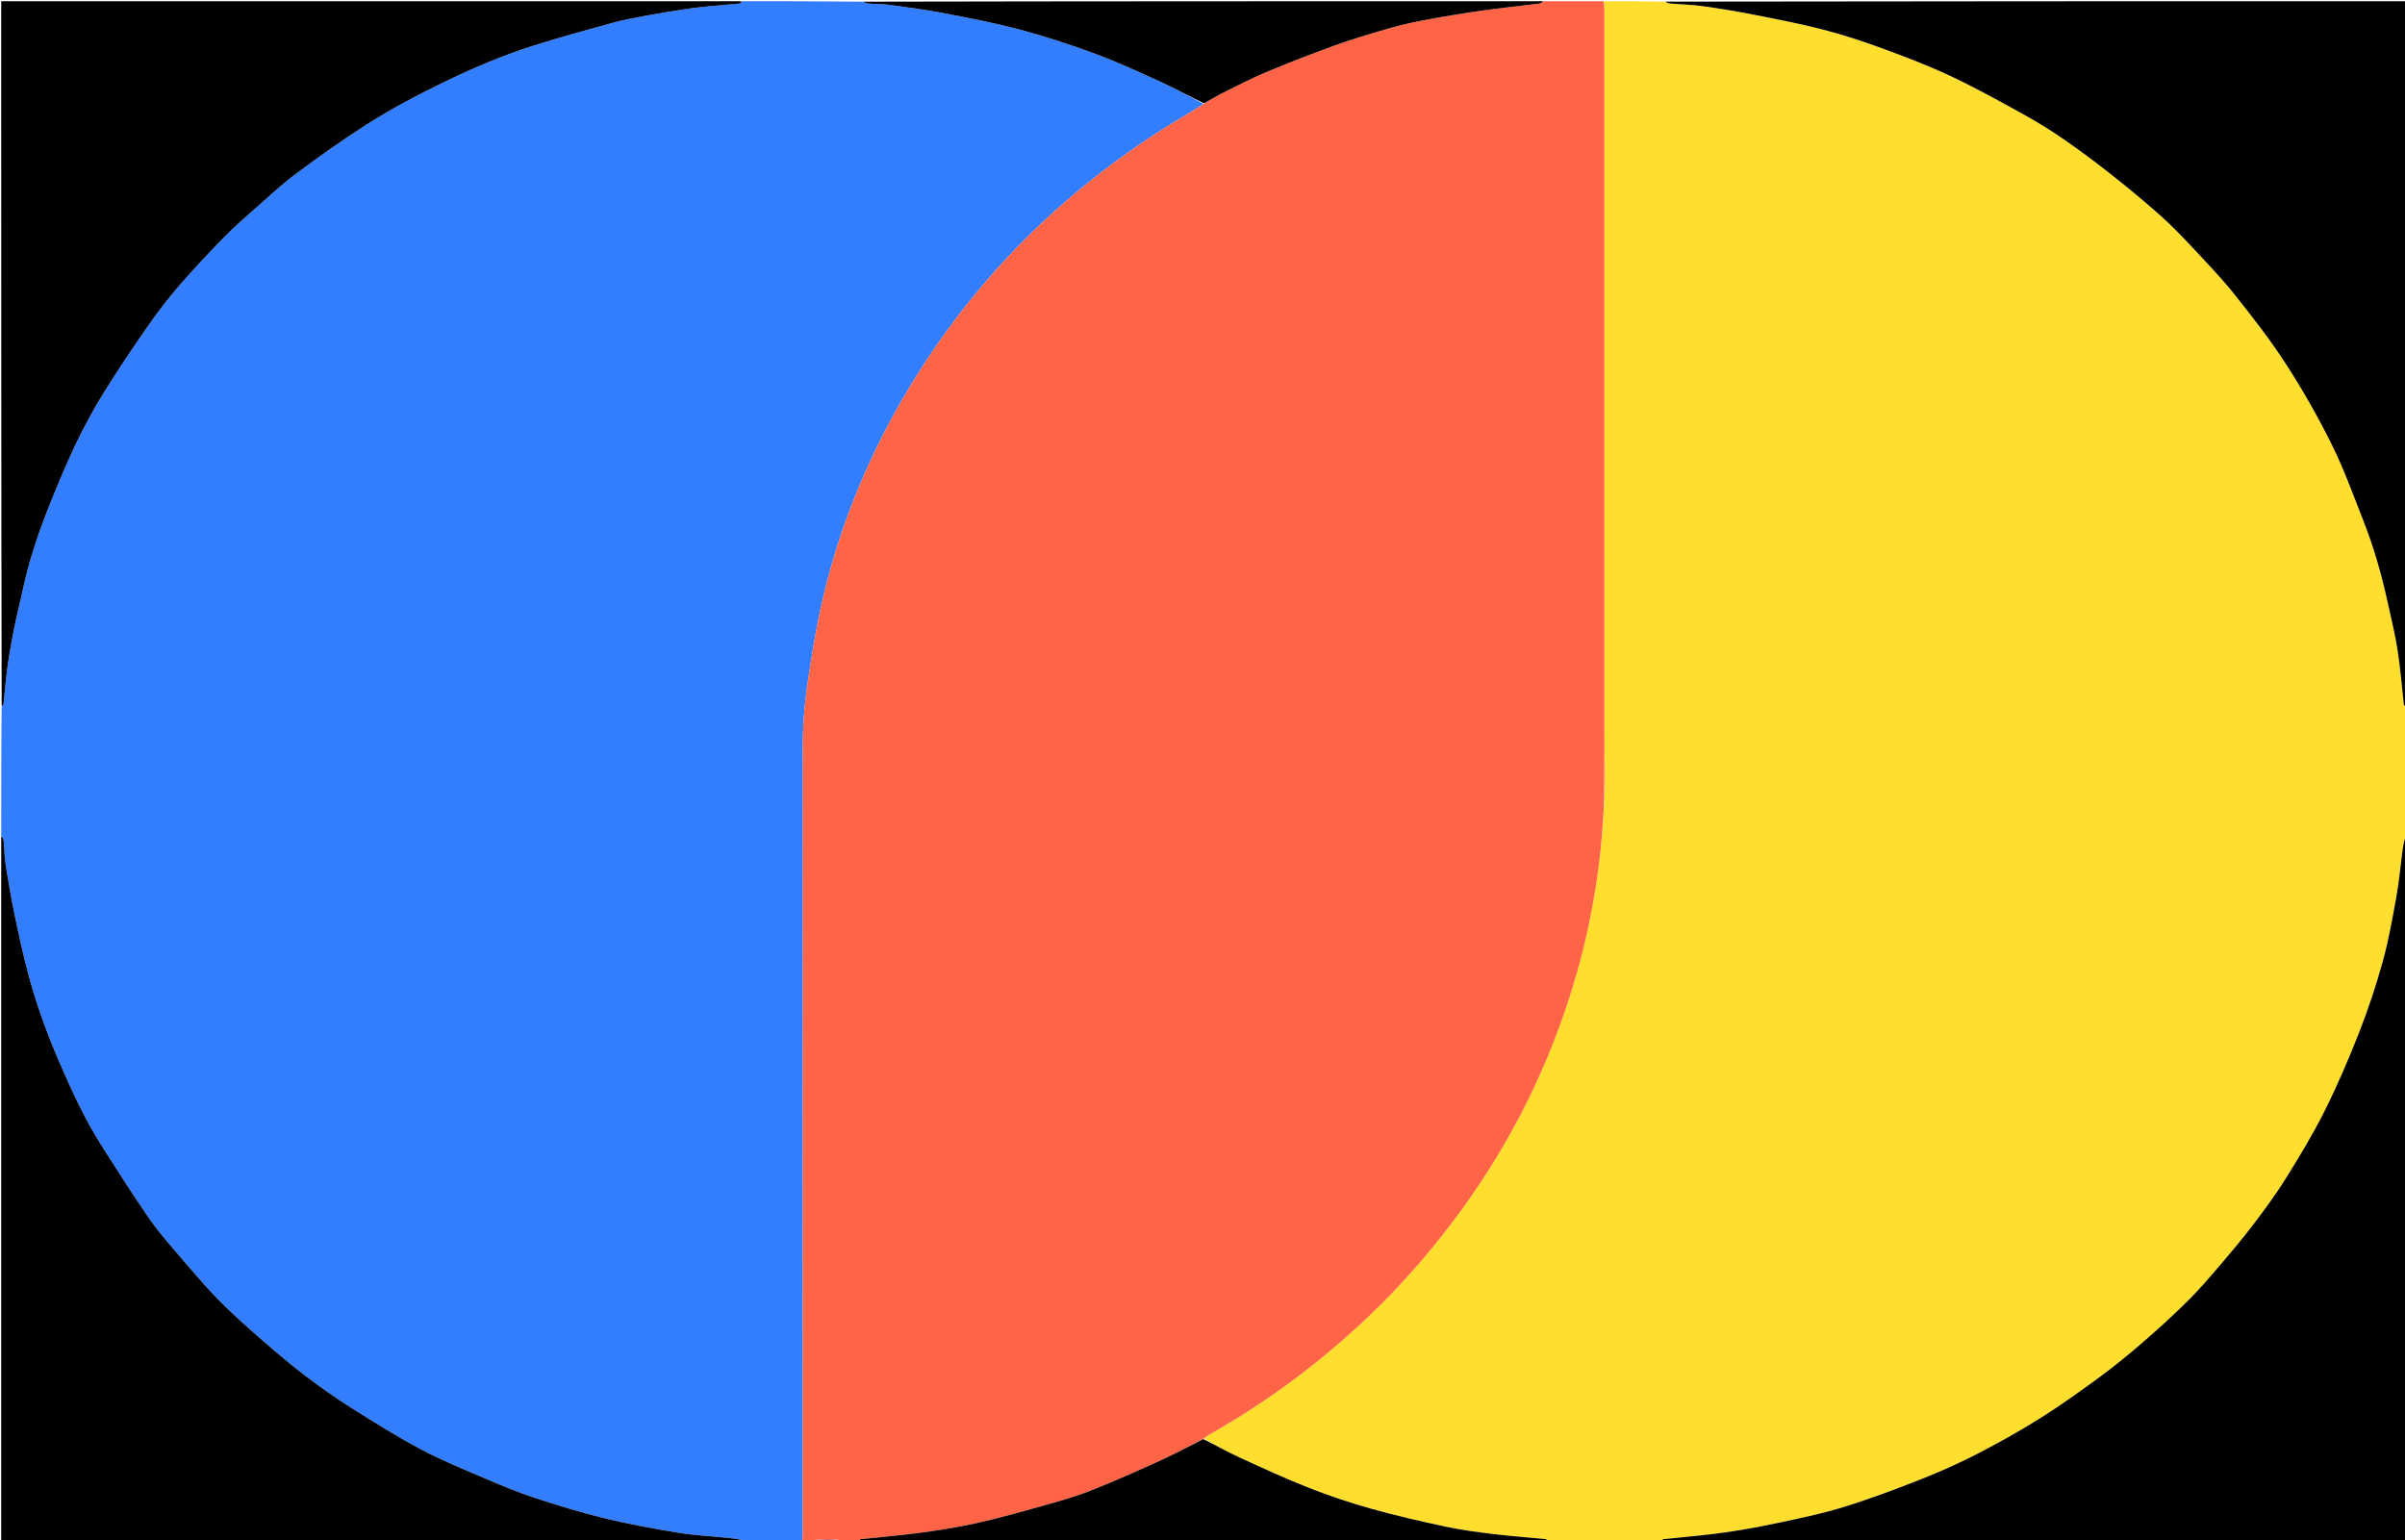 <svg version="1.1" id="Layer_1" xmlns="http://www.w3.org/2000/svg" xmlns:xlink="http://www.w3.org/1999/xlink" x="0px" y="0px"
	 width="100%" viewBox="0 0 2000 1281" enable-background="new 0 0 2000 1281" xml:space="preserve">
<path fill="#FFDE2D" opacity="1" stroke="none" 
	d="
M1334,1 
	C1350.688,1 1367.375,1 1384.198,1.349 
	C1386.01,2.132 1387.667,2.814 1389.37,2.959 
	C1398.204,3.712 1407.113,3.875 1415.877,5.095 
	C1429.848,7.041 1443.787,9.344 1457.627,12.066 
	C1477.109,15.897 1496.653,19.613 1515.863,24.57 
	C1532.526,28.869 1548.965,34.268 1565.132,40.193 
	C1584.317,47.225 1603.485,54.528 1621.962,63.202 
	C1642.491,72.839 1662.382,83.882 1682.259,94.842 
	C1693.843,101.23 1705.159,108.214 1716.045,115.726 
	C1729.522,125.026 1742.667,134.849 1755.517,145.001 
	C1769.492,156.043 1783.252,167.398 1796.558,179.232 
	C1806.067,187.69 1814.926,196.927 1823.62,206.241 
	C1835.62,219.097 1847.861,231.821 1858.783,245.567 
	C1873.713,264.357 1888.516,283.399 1901.5,303.54 
	C1915.391,325.089 1928.094,347.551 1939.471,370.528 
	C1949.427,390.636 1957.032,411.929 1965.292,432.85 
	C1973.892,454.629 1980.33,477.102 1985.352,499.968 
	C1988.337,513.553 1991.702,527.091 1993.851,540.814 
	C1996.198,555.805 1997.316,570.987 1999.081,586.072 
	C1999.164,586.78 2000.335,587.36 2001,588 
	C2001,623.354 2001,658.708 2000.653,694.198 
	C1999.538,698.43 1998.593,702.504 1998.034,706.63 
	C1996.284,719.556 1995.197,732.595 1992.894,745.419 
	C1989.636,763.557 1986.427,781.791 1981.532,799.525 
	C1976.012,819.517 1969.433,839.308 1961.87,858.62 
	C1953.18,880.813 1943.731,902.798 1933.076,924.105 
	C1923.422,943.41 1912.166,961.971 1900.737,980.313 
	C1892.428,993.647 1882.999,1006.325 1873.491,1018.857 
	C1864.81,1030.3 1855.529,1041.305 1846.183,1052.222 
	C1837.523,1062.339 1828.862,1072.521 1819.415,1081.883 
	C1807.321,1093.869 1794.691,1105.352 1781.822,1116.51 
	C1770.369,1126.44 1758.596,1136.067 1746.387,1145.042 
	C1730.207,1156.935 1713.85,1168.674 1696.858,1179.348 
	C1679.736,1190.104 1662.032,1200.033 1644.047,1209.284 
	C1628.595,1217.231 1612.631,1224.327 1596.455,1230.684 
	C1575.336,1238.984 1554.026,1246.967 1532.347,1253.618 
	C1514.184,1259.19 1495.447,1262.991 1476.83,1266.948 
	C1461.893,1270.124 1446.817,1272.803 1431.69,1274.886 
	C1415.664,1277.094 1399.502,1278.311 1383.412,1280.077 
	C1382.548,1280.172 1381.802,1281.334 1381,1282 
	C1349.979,1282 1318.958,1282 1287.773,1281.625 
	C1286.753,1280.835 1285.926,1280.136 1285.038,1280.048 
	C1270.876,1278.653 1256.67,1277.627 1242.547,1275.917 
	C1229.273,1274.309 1215.948,1272.639 1202.89,1269.851 
	C1181.615,1265.307 1160.369,1260.435 1139.43,1254.562 
	C1121.967,1249.664 1104.7,1243.797 1087.824,1237.145 
	C1068.469,1229.516 1049.544,1220.764 1030.627,1212.075 
	C1020.542,1207.443 1010.869,1201.915 1001.158,1196.496 
	C1002.648,1195.241 1003.914,1194.149 1005.342,1193.343 
	C1057.258,1164.031 1104.363,1128.332 1146.767,1086.462 
	C1168.232,1065.266 1187.956,1042.527 1206.276,1018.528 
	C1250.149,961.055 1283.235,897.955 1305.281,829.136 
	C1322.582,775.129 1332.197,719.72 1334.275,662.661 
	C1334.681,656.253 1335.018,650.186 1334.986,644.12 
	C1334.951,637.743 1334.563,631.368 1334.302,624.599 
	C1334.287,623.157 1334.298,622.108 1334.402,620.93 
	C1334.599,620.475 1334.532,620.186 1334.266,619.469 
	C1334.219,616.342 1334.18,613.678 1334.18,611.013 
	C1334.177,410.338 1334.178,209.663 1334.17,8.988 
	C1334.17,6.325 1334.059,3.663 1334,1 
z"/>
<path fill="#327EFF" opacity="1" stroke="none" 
	d="
M617,1 
	C650.354,1 683.708,1 717.265,1.386 
	C719.149,2.181 720.812,2.828 722.516,2.958 
	C728.436,3.41 734.425,3.29 740.289,4.1 
	C755.462,6.195 770.673,8.202 785.702,11.103 
	C806.867,15.19 828.104,19.224 848.898,24.813 
	C870.012,30.488 890.88,37.342 911.384,44.95 
	C929.735,51.759 947.571,60.021 965.393,68.169 
	C977.476,73.694 989.143,80.131 1000.908,86.486 
	C995.272,90.157 989.734,93.515 984.175,96.84 
	C886.271,155.408 807.704,233.221 750.434,332.121 
	C718.821,386.711 695.811,444.756 682.371,506.431 
	C678.284,525.188 675.272,544.199 672.337,563.182 
	C670.377,575.854 668.883,588.652 668.166,601.449 
	C667.402,615.066 667.706,628.749 667.705,642.403 
	C667.676,853.831 667.676,1065.259 667.639,1276.687 
	C667.638,1278.458 667.222,1280.229 667,1282 
	C651.979,1282 636.958,1282 621.727,1281.61 
	C616.071,1280.48 610.64,1279.601 605.177,1279.027 
	C591.487,1277.588 577.667,1276.987 564.109,1274.768 
	C543.58,1271.408 523.055,1267.675 502.851,1262.772 
	C483.174,1257.997 463.757,1251.997 444.504,1245.688 
	C430.826,1241.206 417.467,1235.65 404.223,1229.975 
	C386.039,1222.183 367.623,1214.721 350.18,1205.471 
	C330.312,1194.934 311.196,1182.916 292.153,1170.908 
	C279.154,1162.712 266.54,1153.824 254.301,1144.526 
	C242.115,1135.268 230.398,1125.357 218.865,1115.286 
	C206.454,1104.448 194.023,1093.556 182.473,1081.83 
	C170.901,1070.082 160.233,1057.422 149.492,1044.884 
	C140.727,1034.653 131.737,1024.499 124.093,1013.449 
	C110.473,993.757 97.648,973.509 84.764,953.318 
	C70.705,931.285 59.816,907.564 49.465,883.668 
	C38.771,858.979 29.642,833.635 22.837,807.568 
	C18.759,791.945 15.312,776.143 12.046,760.326 
	C9.219,746.639 6.834,732.85 4.676,719.04 
	C3.621,712.289 3.613,705.379 2.923,698.562 
	C2.798,697.322 1.667,696.185 1,695 
	C1,659.312 1,623.625 1.383,587.733 
	C2.167,586.847 2.85,586.197 2.928,585.481 
	C4.001,575.576 4.76,565.632 6.068,555.76 
	C7.311,546.375 8.944,537.033 10.708,527.729 
	C12.246,519.612 14.12,511.555 15.998,503.507 
	C18.938,490.899 21.488,478.168 25.158,465.771 
	C29.224,452.04 33.879,438.435 39.152,425.121 
	C46.516,406.53 54.14,387.999 62.69,369.933 
	C69.701,355.121 77.611,340.647 86.23,326.708 
	C97.938,307.773 110.401,289.284 123.119,271.006 
	C131.156,259.456 139.787,248.24 148.986,237.595 
	C160.8,223.925 173.215,210.747 185.827,197.801 
	C193.962,189.451 202.782,181.748 211.535,174.026 
	C222.941,163.964 234.078,153.495 246.241,144.42 
	C265.056,130.382 284.244,116.756 304.007,104.099 
	C325.312,90.452 347.725,78.658 370.555,67.625 
	C394.247,56.176 418.414,45.972 443.444,38.006 
	C465.085,31.118 487.014,25.111 508.92,19.094 
	C518.149,16.559 527.606,14.783 537.031,13.05 
	C549.039,10.843 561.088,8.808 573.178,7.116 
	C582.892,5.756 592.69,4.983 602.457,4.016 
	C606.875,3.578 611.315,3.358 615.727,2.871 
	C616.214,2.817 616.579,1.65 617,1 
z"/>
<path fill="#FF6446" opacity="1" stroke="none" 
	d="
M667.333,1282 
	C667.222,1280.229 667.638,1278.458 667.639,1276.687 
	C667.676,1065.259 667.676,853.831 667.705,642.403 
	C667.706,628.749 667.402,615.066 668.166,601.449 
	C668.883,588.652 670.377,575.854 672.337,563.182 
	C675.272,544.199 678.284,525.188 682.371,506.431 
	C695.811,444.756 718.821,386.711 750.434,332.121 
	C807.704,233.221 886.271,155.408 984.175,96.84 
	C989.734,93.515 995.272,90.157 1001.231,86.323 
	C1006.961,82.825 1012.16,79.576 1017.625,76.858 
	C1029.208,71.098 1040.718,65.11 1052.642,60.135 
	C1071.364,52.325 1090.28,44.934 1109.349,38.016 
	C1123.402,32.918 1137.755,28.598 1152.119,24.428 
	C1162.161,21.512 1172.367,19.019 1182.64,17.075 
	C1198.75,14.028 1214.937,11.321 1231.166,8.996 
	C1247.478,6.659 1263.887,5 1280.238,2.924 
	C1281.552,2.757 1282.749,1.663 1284,1 
	C1300.354,1 1316.708,1 1333.531,1 
	C1334.059,3.663 1334.17,6.325 1334.17,8.988 
	C1334.178,209.663 1334.177,410.338 1334.18,611.013 
	C1334.18,613.678 1334.219,616.342 1334.228,619.752 
	C1334.247,620.685 1334.279,620.872 1334.31,621.059 
	C1334.298,622.108 1334.287,623.157 1334.212,625.058 
	C1334.113,638.274 1334.078,650.638 1334.043,663.002 
	C1332.197,719.72 1322.582,775.129 1305.281,829.136 
	C1283.235,897.955 1250.149,961.055 1206.276,1018.528 
	C1187.956,1042.527 1168.232,1065.266 1146.767,1086.462 
	C1104.363,1128.332 1057.258,1164.031 1005.342,1193.343 
	C1003.914,1194.149 1002.648,1195.241 1000.798,1196.569 
	C988.991,1202.67 977.877,1208.806 966.354,1214.044 
	C946.741,1222.959 927.067,1231.807 907.039,1239.722 
	C894.012,1244.871 880.403,1248.644 866.889,1252.446 
	C848.6,1257.592 830.272,1262.708 811.738,1266.836 
	C796.169,1270.304 780.338,1272.753 764.52,1274.892 
	C748.368,1277.076 732.088,1278.31 715.876,1280.07 
	C715.189,1280.145 714.623,1281.331 714,1282 
	C709.975,1282 705.951,1282 701.396,1281.605 
	C690.171,1278.525 679.59,1280.457 669,1282 
	C668.556,1282 668.111,1282 667.333,1282 
z"/>
<path fill="#000000" opacity="1" stroke="none" 
	d="
M1381.469,1282 
	C1381.802,1281.334 1382.548,1280.172 1383.412,1280.077 
	C1399.502,1278.311 1415.664,1277.094 1431.69,1274.886 
	C1446.817,1272.803 1461.893,1270.124 1476.83,1266.948 
	C1495.447,1262.991 1514.184,1259.19 1532.347,1253.618 
	C1554.026,1246.967 1575.336,1238.984 1596.455,1230.684 
	C1612.631,1224.327 1628.595,1217.231 1644.047,1209.284 
	C1662.032,1200.033 1679.736,1190.104 1696.858,1179.348 
	C1713.85,1168.674 1730.207,1156.935 1746.387,1145.042 
	C1758.596,1136.067 1770.369,1126.44 1781.822,1116.51 
	C1794.691,1105.352 1807.321,1093.869 1819.415,1081.883 
	C1828.862,1072.521 1837.523,1062.339 1846.183,1052.222 
	C1855.529,1041.305 1864.81,1030.3 1873.491,1018.857 
	C1882.999,1006.325 1892.428,993.647 1900.737,980.313 
	C1912.166,961.971 1923.422,943.41 1933.076,924.105 
	C1943.731,902.798 1953.18,880.813 1961.87,858.62 
	C1969.433,839.308 1976.012,819.517 1981.532,799.525 
	C1986.427,781.791 1989.636,763.557 1992.894,745.419 
	C1995.197,732.595 1996.284,719.556 1998.034,706.63 
	C1998.593,702.504 1999.538,698.43 2000.653,694.666 
	C2001,890.596 2001,1086.192 2001,1282 
	C1794.646,1282 1588.292,1282 1381.469,1282 
z"/>
<path fill="#000000" opacity="1" stroke="none" 
	d="
M1,695.469 
	C1.667,696.185 2.798,697.322 2.923,698.562 
	C3.613,705.379 3.621,712.289 4.676,719.04 
	C6.834,732.85 9.219,746.639 12.046,760.326 
	C15.312,776.143 18.759,791.945 22.837,807.568 
	C29.642,833.635 38.771,858.979 49.465,883.668 
	C59.816,907.564 70.705,931.285 84.764,953.318 
	C97.648,973.509 110.473,993.757 124.093,1013.449 
	C131.737,1024.499 140.727,1034.653 149.492,1044.884 
	C160.233,1057.422 170.901,1070.082 182.473,1081.83 
	C194.023,1093.556 206.454,1104.448 218.865,1115.286 
	C230.398,1125.357 242.115,1135.268 254.301,1144.526 
	C266.54,1153.824 279.154,1162.712 292.153,1170.908 
	C311.196,1182.916 330.312,1194.934 350.18,1205.471 
	C367.623,1214.721 386.039,1222.183 404.223,1229.975 
	C417.467,1235.65 430.826,1241.206 444.504,1245.688 
	C463.757,1251.997 483.174,1257.997 502.851,1262.772 
	C523.055,1267.675 543.58,1271.408 564.109,1274.768 
	C577.667,1276.987 591.487,1277.588 605.177,1279.027 
	C610.64,1279.601 616.071,1280.48 621.258,1281.61 
	C414.408,1282 207.816,1282 1,1282 
	C1,1086.646 1,891.292 1,695.469 
z"/>
<path fill="#000000" opacity="1" stroke="none" 
	d="
M2001,587.531 
	C2000.335,587.36 1999.164,586.78 1999.081,586.072 
	C1997.316,570.987 1996.198,555.805 1993.851,540.814 
	C1991.702,527.091 1988.337,513.553 1985.352,499.968 
	C1980.33,477.102 1973.892,454.629 1965.292,432.85 
	C1957.032,411.929 1949.427,390.636 1939.471,370.528 
	C1928.094,347.551 1915.391,325.089 1901.5,303.54 
	C1888.516,283.399 1873.713,264.357 1858.783,245.567 
	C1847.861,231.821 1835.62,219.097 1823.62,206.241 
	C1814.926,196.927 1806.067,187.69 1796.558,179.232 
	C1783.252,167.398 1769.492,156.043 1755.517,145.001 
	C1742.667,134.849 1729.522,125.026 1716.045,115.726 
	C1705.159,108.214 1693.843,101.23 1682.259,94.842 
	C1662.382,83.882 1642.491,72.839 1621.962,63.202 
	C1603.485,54.528 1584.317,47.225 1565.132,40.193 
	C1548.965,34.268 1532.526,28.869 1515.863,24.57 
	C1496.653,19.613 1477.109,15.897 1457.627,12.066 
	C1443.787,9.344 1429.848,7.041 1415.877,5.095 
	C1407.113,3.875 1398.204,3.712 1389.37,2.959 
	C1387.667,2.814 1386.01,2.132 1384.666,1.349 
	C1590.259,1 1795.517,1 2001,1 
	C2001,196.354 2001,391.708 2001,587.531 
z"/>
<path fill="#000000" opacity="1" stroke="none" 
	d="
M616.531,1 
	C616.579,1.65 616.214,2.817 615.727,2.871 
	C611.315,3.358 606.875,3.578 602.457,4.016 
	C592.69,4.983 582.892,5.756 573.178,7.116 
	C561.088,8.808 549.039,10.843 537.031,13.05 
	C527.606,14.783 518.149,16.559 508.92,19.094 
	C487.014,25.111 465.085,31.118 443.444,38.006 
	C418.414,45.972 394.247,56.176 370.555,67.625 
	C347.725,78.658 325.312,90.452 304.007,104.099 
	C284.244,116.756 265.056,130.382 246.241,144.42 
	C234.078,153.495 222.941,163.964 211.535,174.026 
	C202.782,181.748 193.962,189.451 185.827,197.801 
	C173.215,210.747 160.8,223.925 148.986,237.595 
	C139.787,248.24 131.156,259.456 123.119,271.006 
	C110.401,289.284 97.938,307.773 86.23,326.708 
	C77.611,340.647 69.701,355.121 62.69,369.933 
	C54.14,387.999 46.516,406.53 39.152,425.121 
	C33.879,438.435 29.224,452.04 25.158,465.771 
	C21.488,478.168 18.938,490.899 15.998,503.507 
	C14.12,511.555 12.246,519.612 10.708,527.729 
	C8.944,537.033 7.311,546.375 6.068,555.76 
	C4.76,565.632 4.001,575.576 2.928,585.481 
	C2.85,586.197 2.167,586.847 1.383,587.264 
	C1,391.738 1,196.476 1,1 
	C206.021,1 411.042,1 616.531,1 
z"/>
<path fill="#000000" opacity="1" stroke="none" 
	d="
M714.469,1282 
	C714.623,1281.331 715.189,1280.145 715.876,1280.07 
	C732.088,1278.31 748.368,1277.076 764.52,1274.892 
	C780.338,1272.753 796.169,1270.304 811.738,1266.836 
	C830.272,1262.708 848.6,1257.592 866.889,1252.446 
	C880.403,1248.644 894.012,1244.871 907.039,1239.722 
	C927.067,1231.807 946.741,1222.959 966.354,1214.044 
	C977.877,1208.806 988.991,1202.67 1000.649,1196.865 
	C1010.869,1201.915 1020.542,1207.443 1030.627,1212.075 
	C1049.544,1220.764 1068.469,1229.516 1087.824,1237.145 
	C1104.7,1243.797 1121.967,1249.664 1139.43,1254.562 
	C1160.369,1260.435 1181.615,1265.307 1202.89,1269.851 
	C1215.948,1272.639 1229.273,1274.309 1242.547,1275.917 
	C1256.67,1277.627 1270.876,1278.653 1285.038,1280.048 
	C1285.926,1280.136 1286.753,1280.835 1287.304,1281.625 
	C1096.312,1282 905.625,1282 714.469,1282 
z"/>
<path fill="#000000" opacity="1" stroke="none" 
	d="
M1283.531,1 
	C1282.749,1.663 1281.552,2.757 1280.238,2.924 
	C1263.887,5 1247.478,6.659 1231.166,8.996 
	C1214.937,11.321 1198.75,14.028 1182.64,17.075 
	C1172.367,19.019 1162.161,21.512 1152.119,24.428 
	C1137.755,28.598 1123.402,32.918 1109.349,38.016 
	C1090.28,44.934 1071.364,52.325 1052.642,60.135 
	C1040.718,65.11 1029.208,71.098 1017.625,76.858 
	C1012.16,79.576 1006.961,82.825 1001.318,85.997 
	C989.143,80.131 977.476,73.694 965.393,68.169 
	C947.571,60.021 929.735,51.759 911.384,44.95 
	C890.88,37.342 870.012,30.488 848.898,24.813 
	C828.104,19.224 806.867,15.19 785.702,11.103 
	C770.673,8.202 755.462,6.195 740.289,4.1 
	C734.425,3.29 728.436,3.41 722.516,2.958 
	C720.812,2.828 719.149,2.181 717.733,1.386 
	C906.354,1 1094.708,1 1283.531,1 
z"/>
<path fill="#D0696F" opacity="1" stroke="none" 
	d="
M669.469,1282 
	C679.59,1280.457 690.171,1278.525 700.933,1281.605 
	C690.646,1282 680.292,1282 669.469,1282 
z"/>
<path fill="#FDAD37" opacity="1" stroke="none" 
	d="
M1334.275,662.661 
	C1334.078,650.638 1334.113,638.274 1334.239,625.451 
	C1334.563,631.368 1334.951,637.743 1334.986,644.12 
	C1335.018,650.186 1334.681,656.253 1334.275,662.661 
z"/>
<path fill="#FDAD37" opacity="1" stroke="none" 
	d="
M1334.402,620.93 
	C1334.279,620.872 1334.247,620.685 1334.254,620.215 
	C1334.532,620.186 1334.599,620.475 1334.402,620.93 
z"/>
</svg>